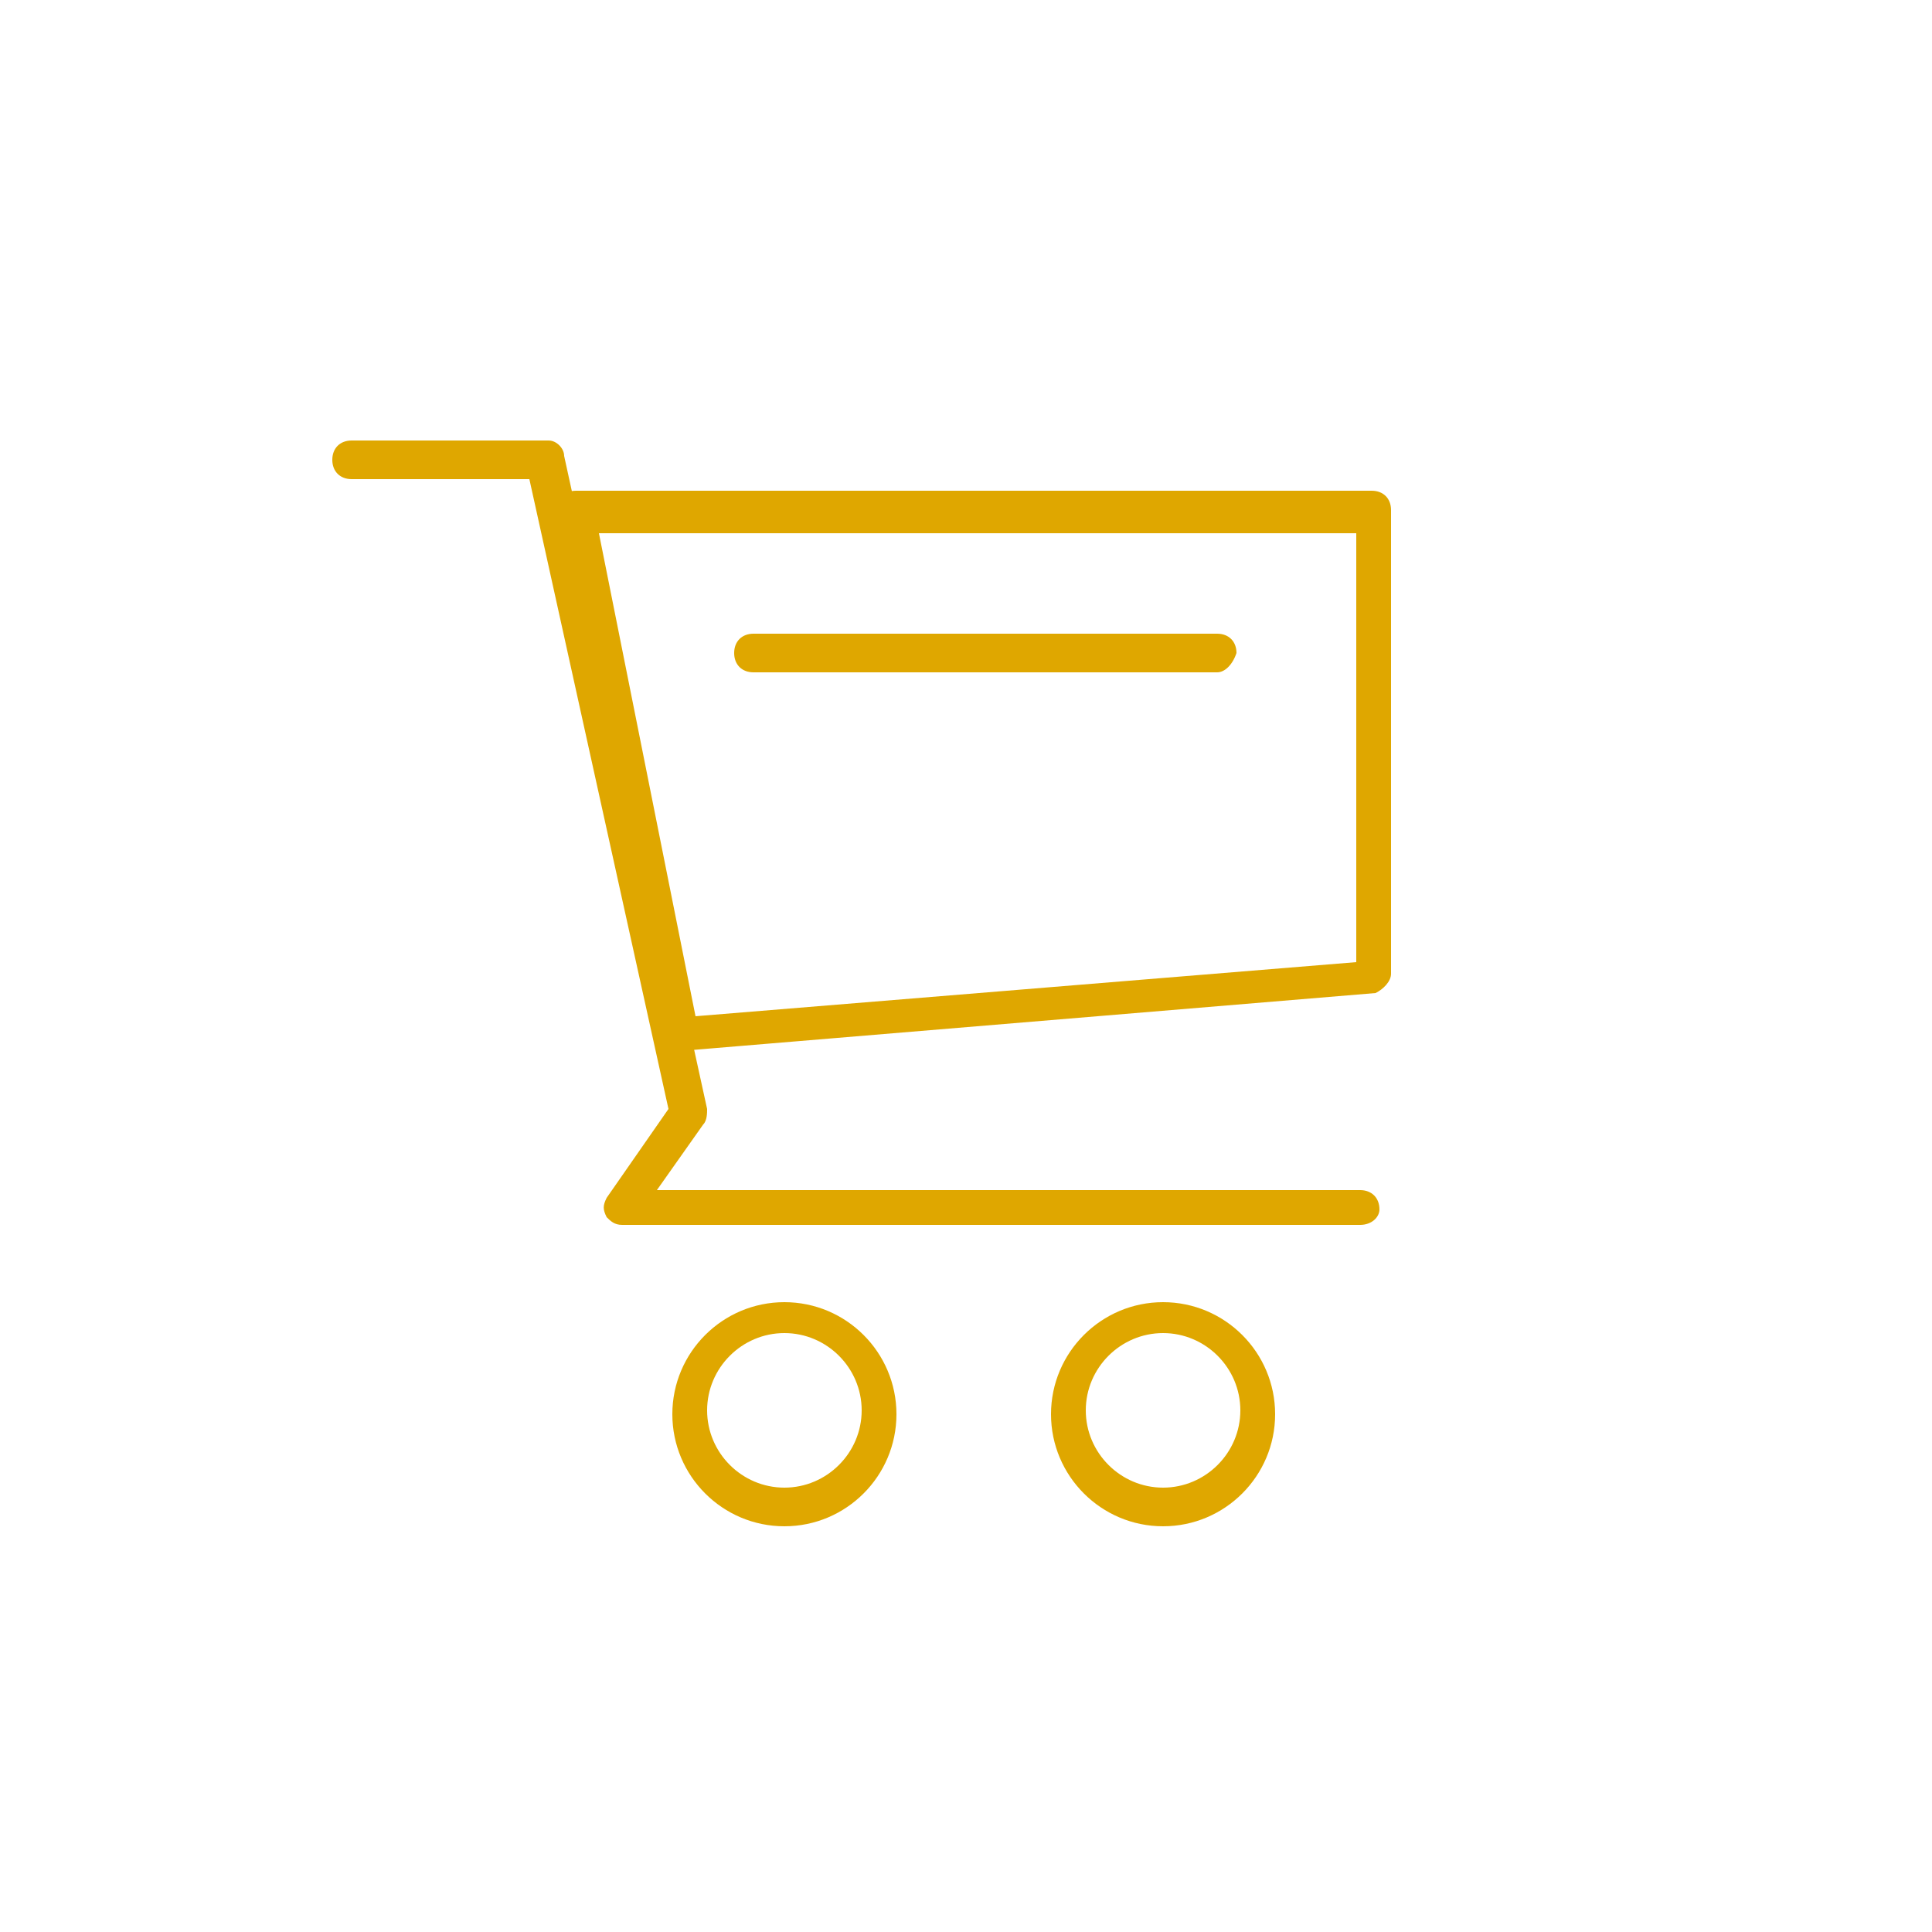 <svg xmlns="http://www.w3.org/2000/svg" xmlns:xlink="http://www.w3.org/1999/xlink" id="Capa_1" x="0px" y="0px" viewBox="0 0 50 50" style="enable-background:new 0 0 50 50;" xml:space="preserve"><style type="text/css">	.st0{fill:#DFA700;}</style><g>	<g>		<path class="st0" d="M20.3,39.5c-1.6,0-2.9-1.3-2.9-2.9c0-1.6,1.3-2.9,2.9-2.9c1.6,0,2.9,1.3,2.9,2.9   C23.2,38.2,21.9,39.5,20.3,39.5z M20.3,34.5c-1.1,0-2,0.9-2,2c0,1.1,0.9,2,2,2c1.1,0,2-0.9,2-2C22.3,35.4,21.4,34.5,20.3,34.5z"></path>		<path class="st0" d="M30.1,39.5c-1.6,0-2.9-1.3-2.9-2.9c0-1.6,1.3-2.9,2.9-2.9c1.6,0,2.9,1.3,2.9,2.9C33,38.2,31.7,39.5,30.1,39.5   z M30.1,34.5c-1.1,0-2,0.9-2,2s0.9,2,2,2c1.1,0,2-0.9,2-2S31.2,34.5,30.1,34.5z"></path>	</g>	<g>		<path class="st0" d="M35.2,31.7H16.1c-0.2,0-0.3-0.1-0.4-0.2c-0.1-0.2-0.1-0.3,0-0.5l1.6-2.3l-3.6-16.3H9.1   c-0.3,0-0.5-0.2-0.5-0.5c0-0.3,0.2-0.5,0.5-0.5h5.1c0.2,0,0.4,0.2,0.4,0.4l3.7,16.9c0,0.1,0,0.3-0.1,0.4L17,30.8h18.2   c0.3,0,0.5,0.2,0.5,0.5C35.7,31.5,35.5,31.7,35.2,31.7z"></path>		<path class="st0" d="M17.6,27.2c-0.2,0-0.4-0.2-0.5-0.4l-2.7-13.5c0-0.1,0-0.3,0.1-0.4c0.1-0.1,0.2-0.2,0.4-0.2h20.6   c0.3,0,0.5,0.2,0.5,0.5v12c0,0.2-0.2,0.4-0.4,0.5L17.6,27.2C17.6,27.2,17.6,27.2,17.6,27.2z M15.5,13.8L18,26.3l17.1-1.4V13.8   H15.5z M35.5,25.3L35.5,25.3L35.5,25.3z"></path>		<path class="st0" d="M31.5,17.4h-12c-0.3,0-0.5-0.2-0.5-0.5c0-0.3,0.2-0.5,0.5-0.5h12c0.3,0,0.5,0.2,0.5,0.5   C31.9,17.2,31.7,17.4,31.5,17.4z"></path>	</g></g></svg>